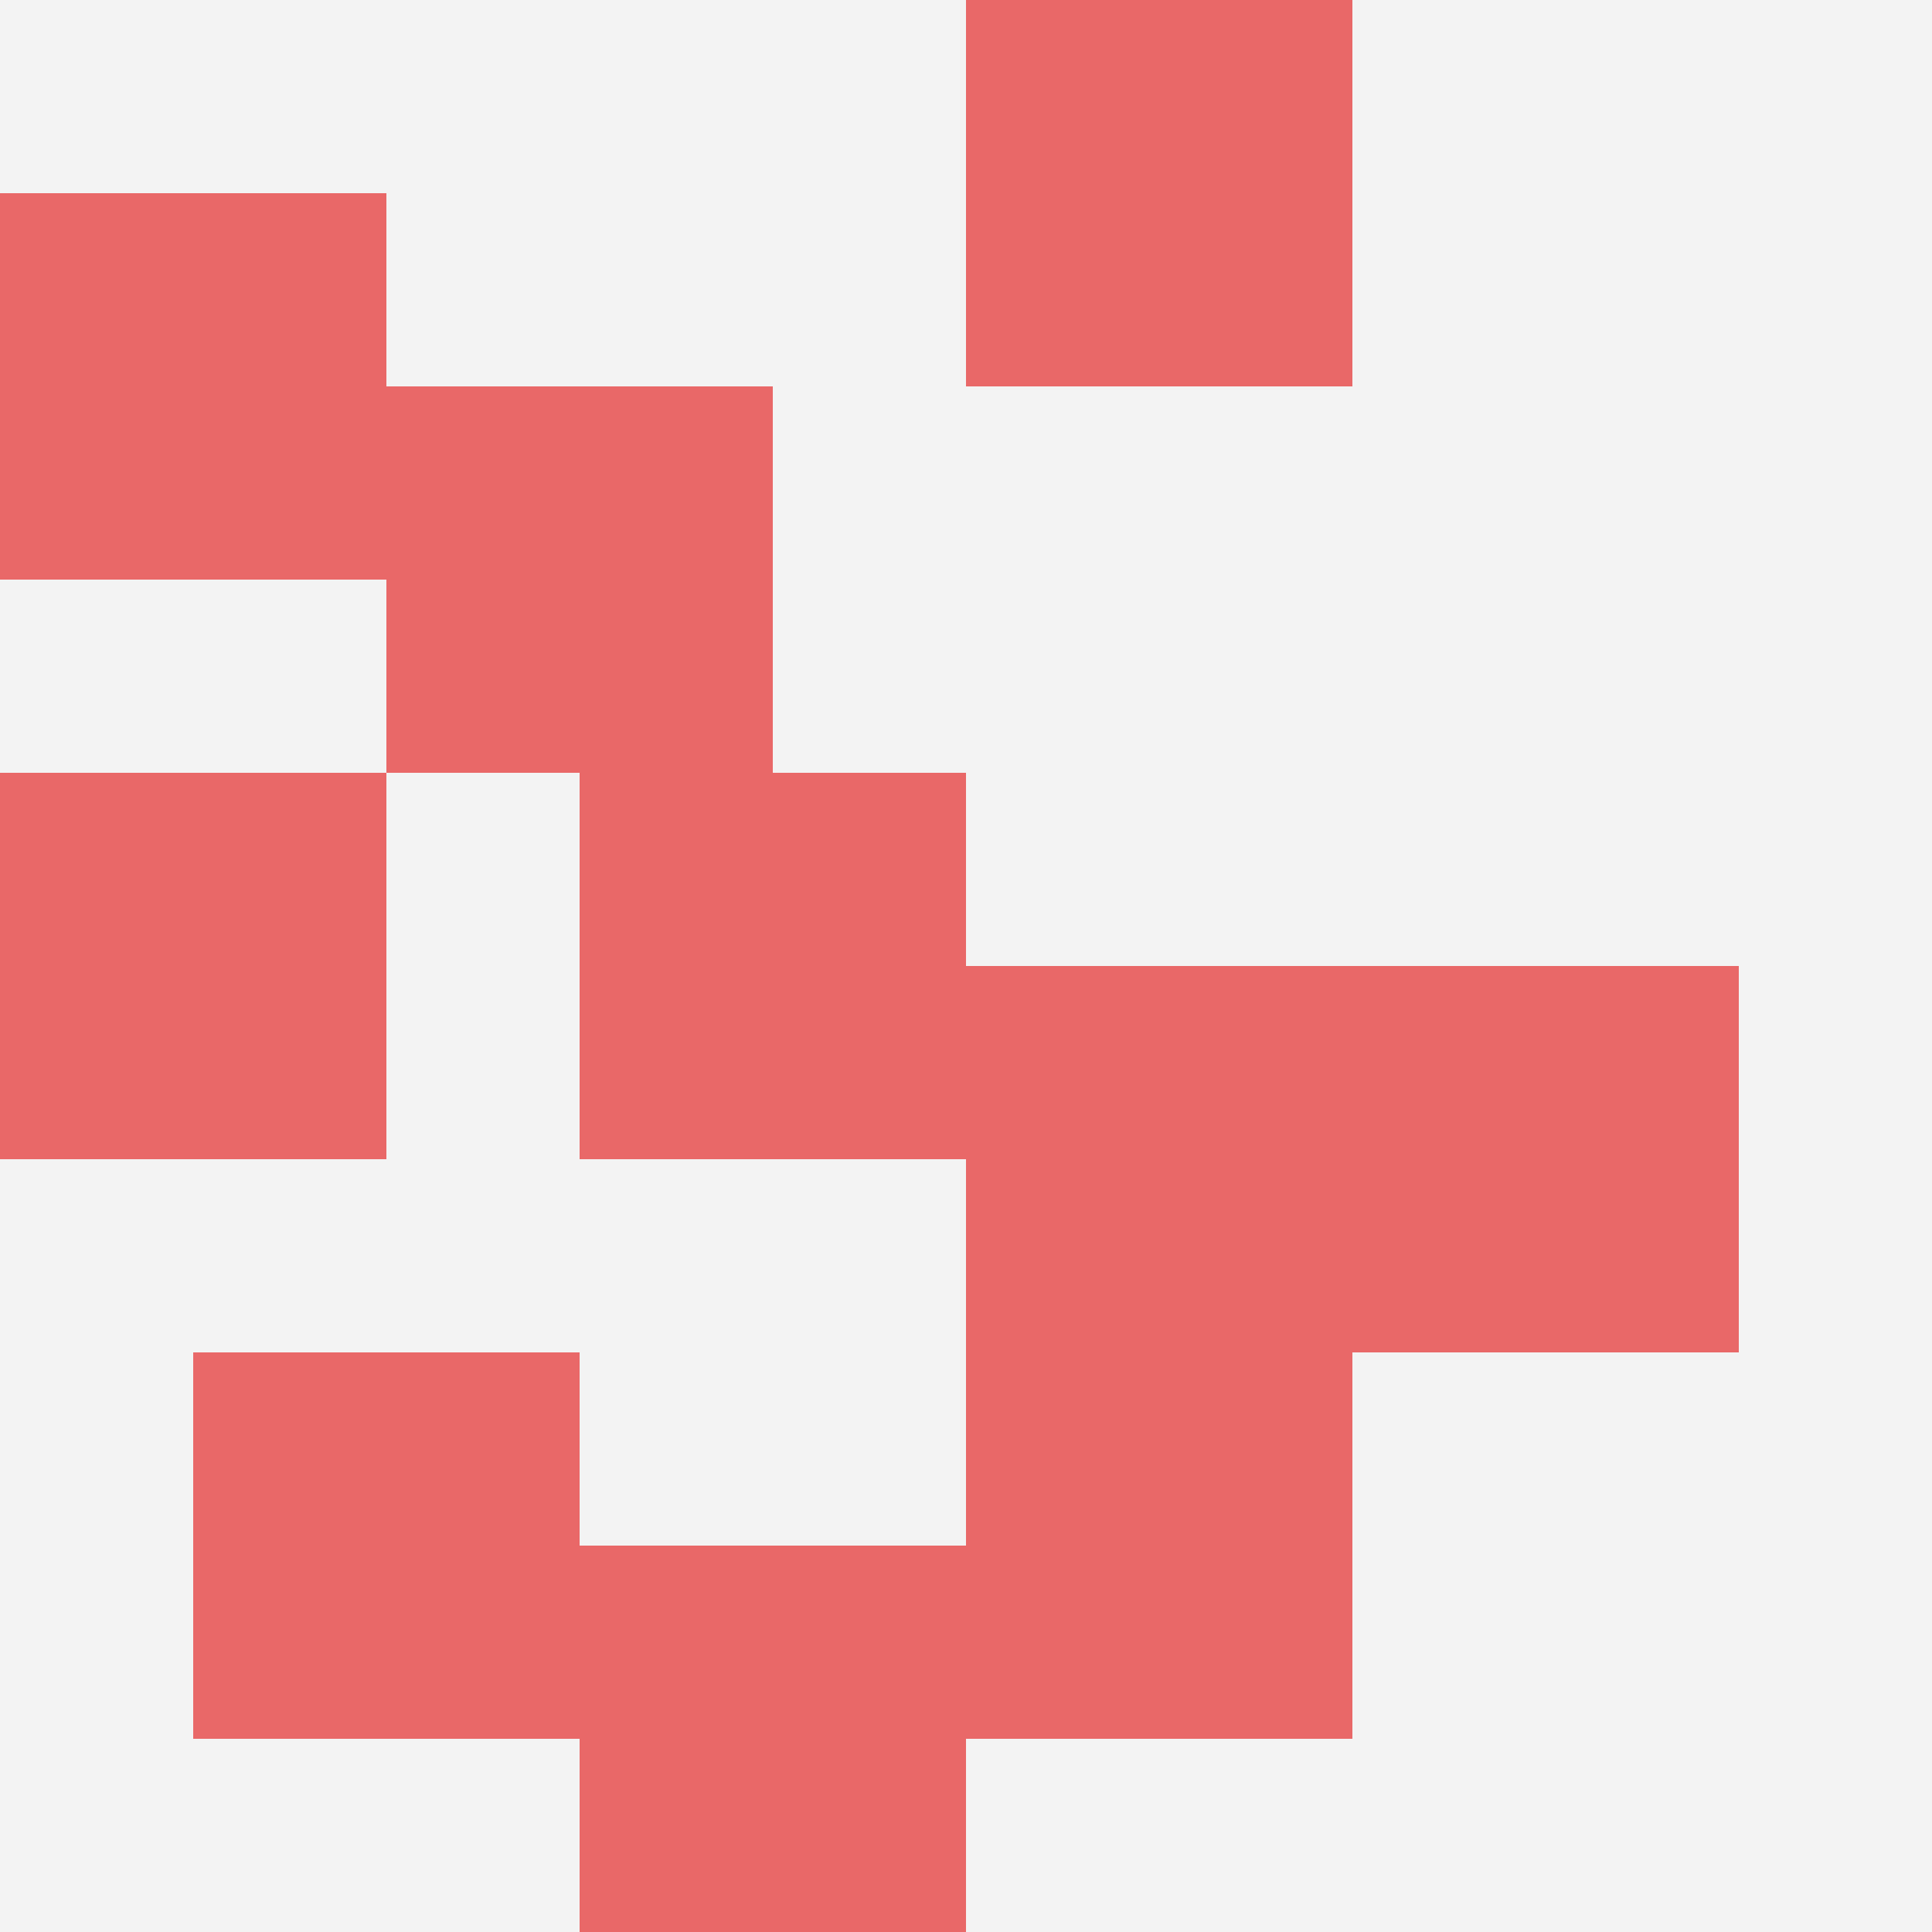 <svg id="ten-svg" xmlns="http://www.w3.org/2000/svg" preserveAspectRatio="xMinYMin meet" viewBox="0 0 10 10"> <rect x="0" y="0" width="10" height="10" fill="#F3F3F3"/><rect class="t" x="5" y="7"/><rect class="t" x="1" y="7"/><rect class="t" x="0" y="1"/><rect class="t" x="2" y="2"/><rect class="t" x="5" y="5"/><rect class="t" x="3" y="8"/><rect class="t" x="7" y="5"/><rect class="t" x="5" y="0"/><rect class="t" x="3" y="4"/><rect class="t" x="0" y="4"/><style>.t{width:2px;height:2px;fill:#E96868} #ten-svg{shape-rendering:crispedges;}</style></svg>